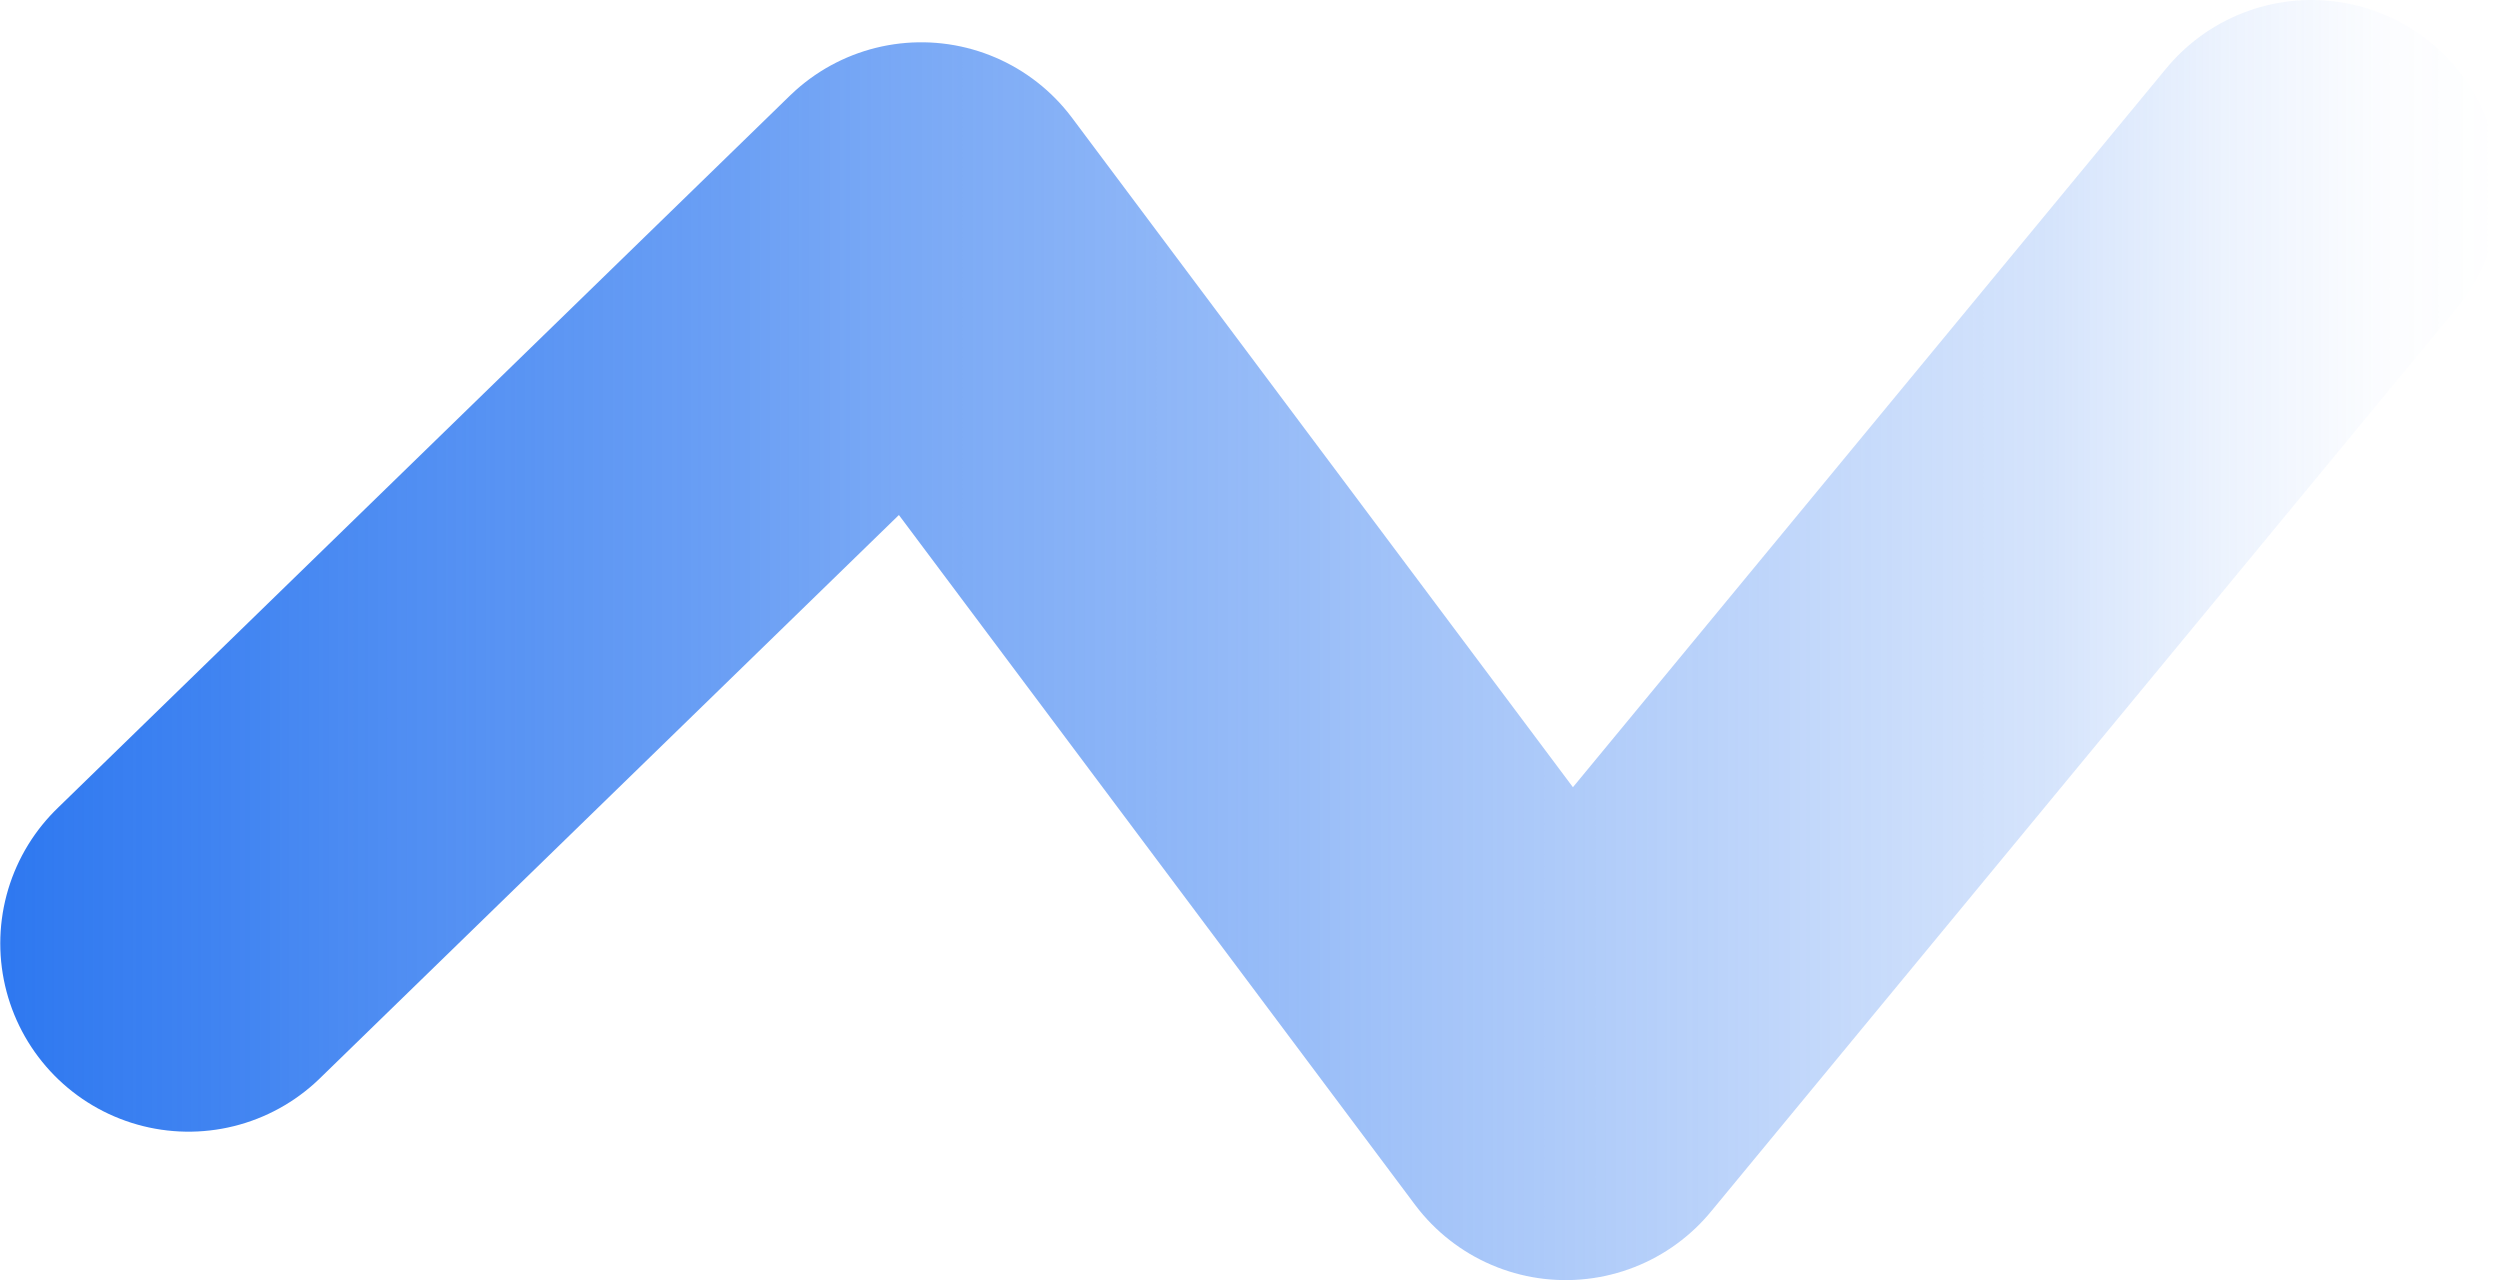 <?xml version="1.0" encoding="UTF-8"?><svg xmlns="http://www.w3.org/2000/svg" xmlns:xlink="http://www.w3.org/1999/xlink" id="Background_Expand_to_use_Interview_BG_68c29f337301a" data-name="Background (Expand to use Interview BG)" viewBox="0 0 1453.53 744.43" aria-hidden="true" width="1453px" height="744px">
  <defs><linearGradient class="cerosgradient" data-cerosgradient="true" id="CerosGradient_idf90fef6f7" gradientUnits="userSpaceOnUse" x1="50%" y1="100%" x2="50%" y2="0%"><stop offset="0%" stop-color="#d1d1d1"/><stop offset="100%" stop-color="#d1d1d1"/></linearGradient>
    <style>
      .cls-1-68c29f337301a{
        fill: none;
        stroke: url(#linear-gradient68c29f337301a);
        stroke-linecap: round;
        stroke-linejoin: round;
        stroke-width: 219px;
      }
    </style>
    <linearGradient id="linear-gradient68c29f337301a" x1="0" y1="372.21" x2="1453.53" y2="372.21" gradientUnits="userSpaceOnUse">
      <stop offset="0" stop-color="#2e78f0"/>
      <stop offset=".32" stop-color="#2e78f0" stop-opacity=".68"/>
      <stop offset=".82" stop-color="#2e78f0" stop-opacity=".2"/>
      <stop offset=".89" stop-color="#2e78f0" stop-opacity=".09"/>
      <stop offset=".95" stop-color="#2e78f0" stop-opacity=".02"/>
      <stop offset="1" stop-color="#2e78f0" stop-opacity="0"/>
    </linearGradient>
  </defs>
  <polyline class="cls-1-68c29f337301a" points="109.5 548.61 535.58 134.09 910.34 634.93 1344.03 109.5"/>
</svg>